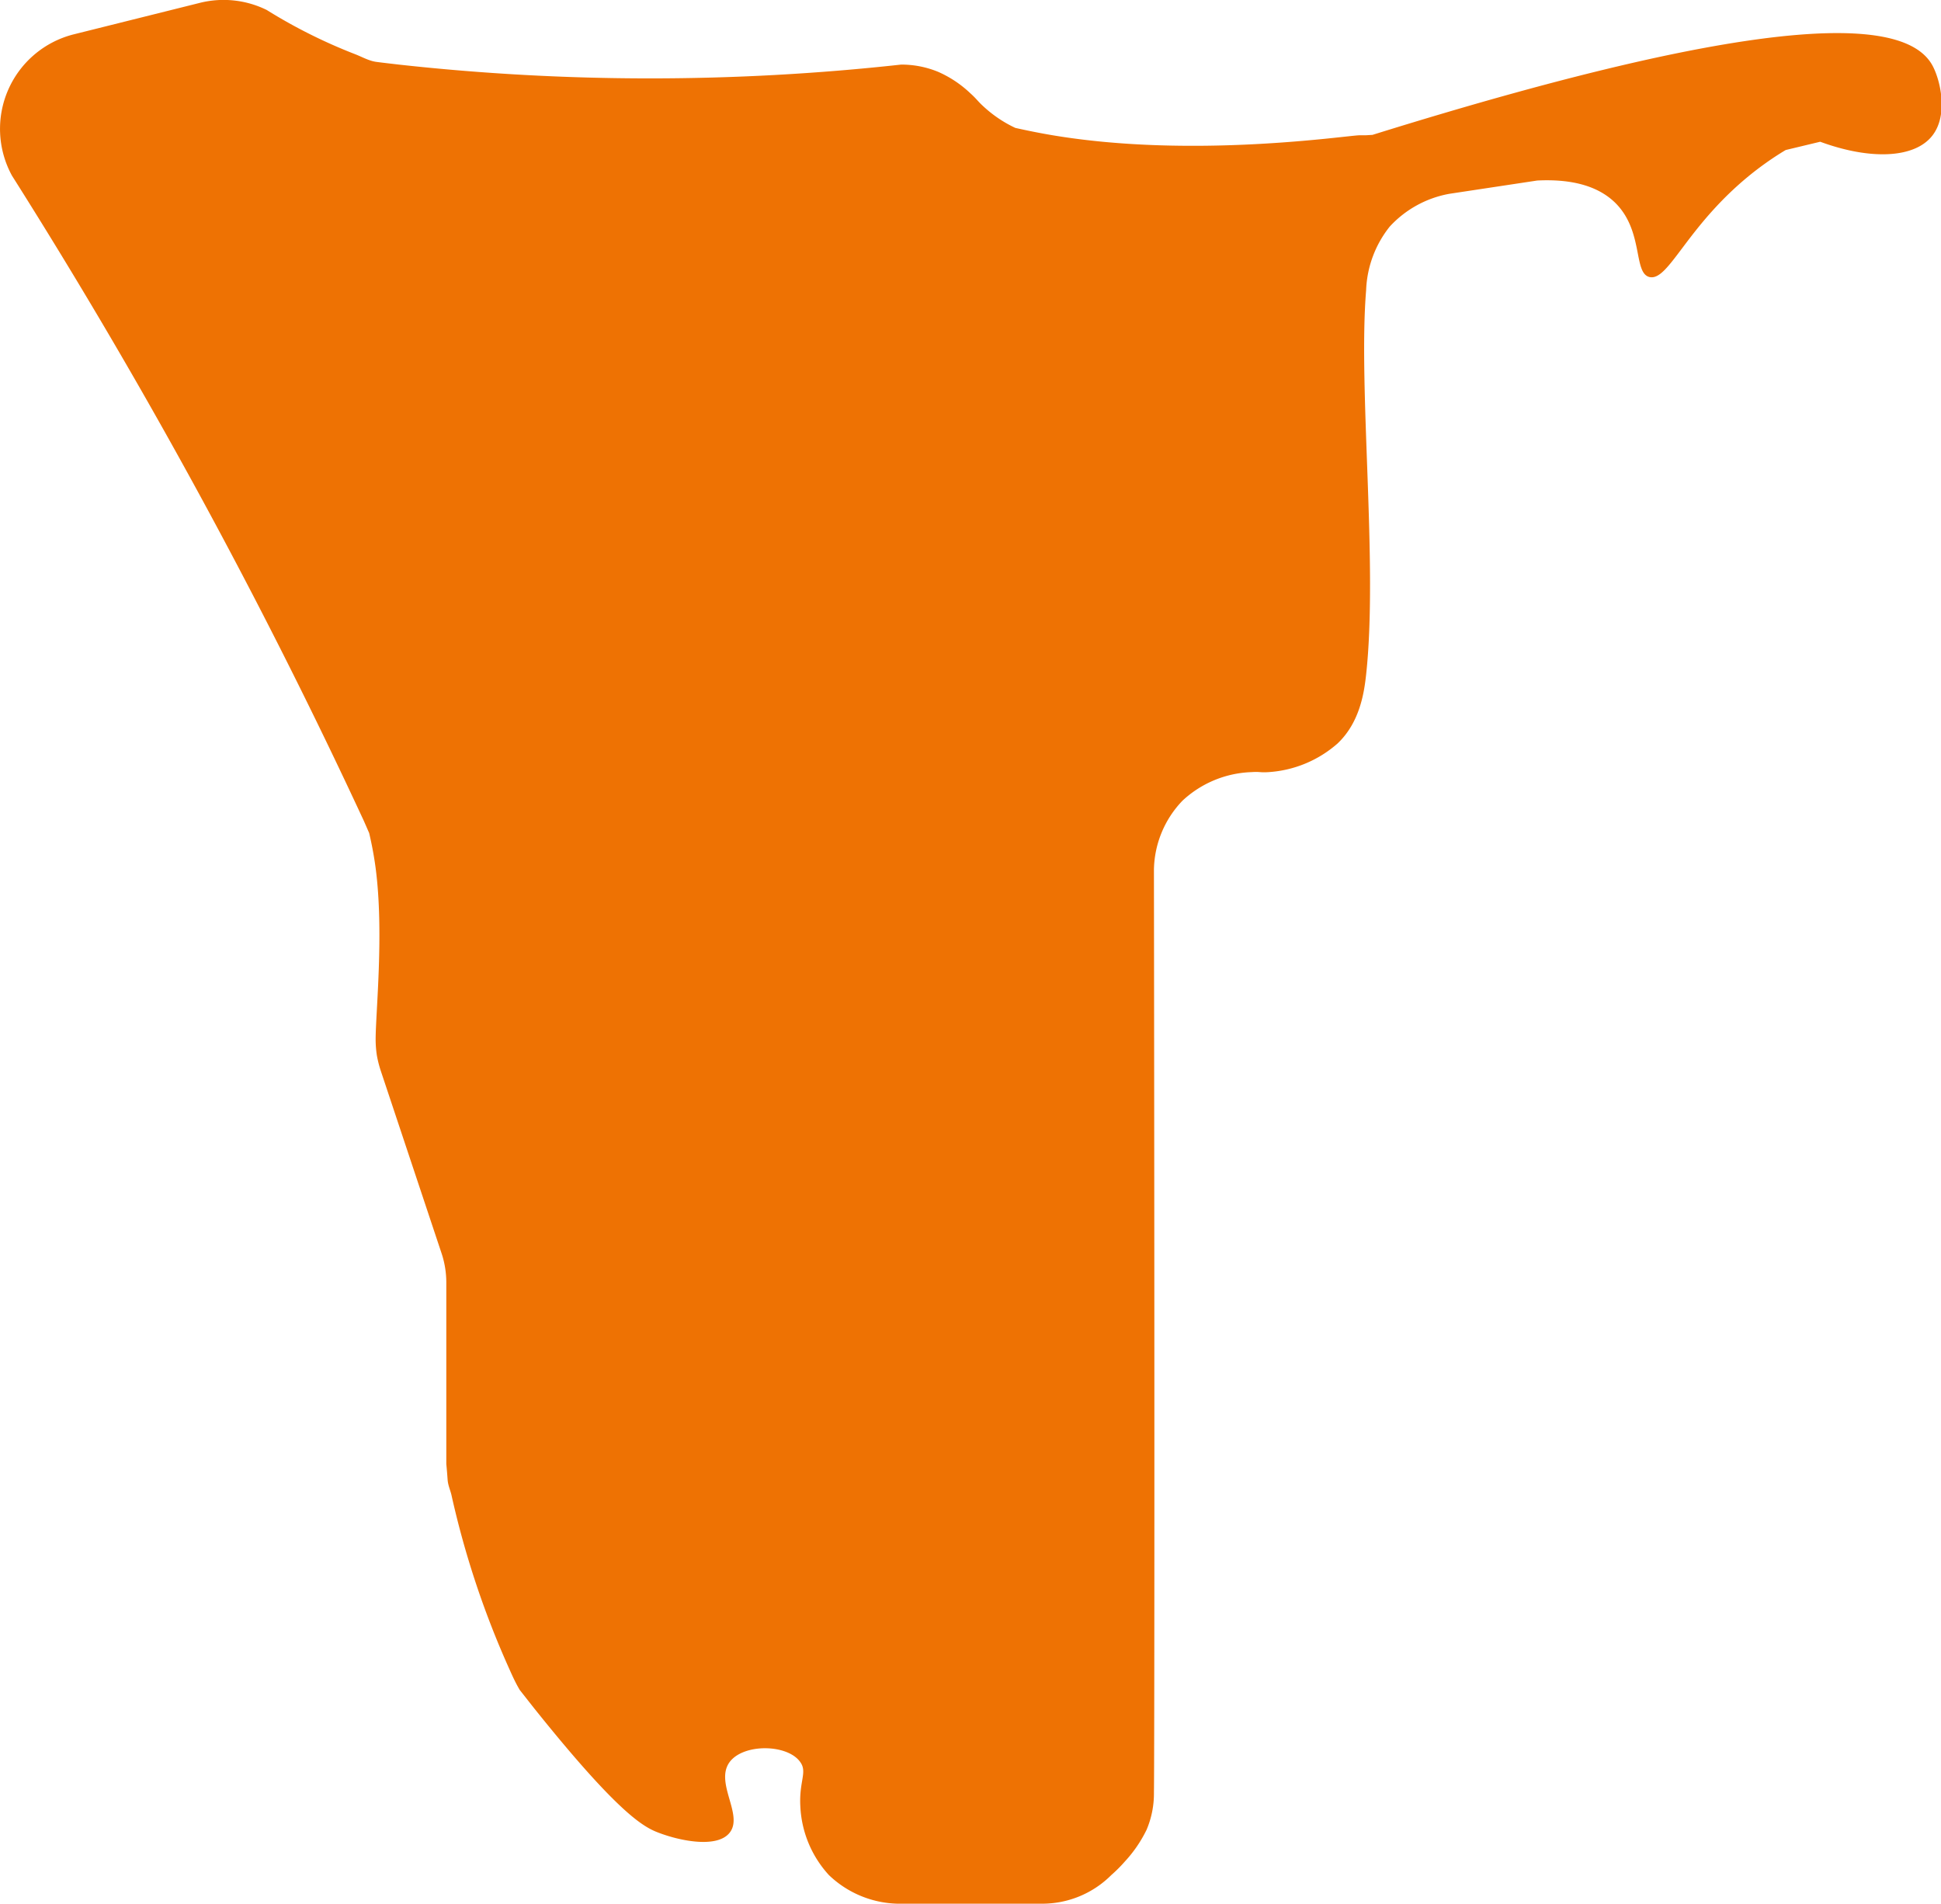 <svg id="Calque_1" data-name="Calque 1" xmlns="http://www.w3.org/2000/svg" viewBox="0 0 194.75 190.98"><defs><style>.cls-1{fill:#ee7203;}</style></defs><title>head-fiches-pays-na</title><path id="NA" class="cls-1" d="M139.39,68c-1.19,0-16.58,2.38-30.81,0-.72-.12-2.06-.36-3.75-.74a12.5,12.5,0,0,1-3.17-2.13c-.63-.57-.67-.74-1.36-1.36a11.26,11.26,0,0,0-3.18-2.12,9.65,9.65,0,0,0-3.75-.74,230,230,0,0,1-50.39,0c-.75-.09-1.5-.17-2.25-.27s-1.41-.49-2.13-.77a52.87,52.87,0,0,1-8.88-4.44A9.8,9.8,0,0,0,23,54.72L10.38,57.87A9.78,9.78,0,0,0,4.16,72.05a570.4,570.4,0,0,1,35.31,64.74L40,138c.36,1.53.55,2.76.65,3.52.85,6.48,0,14.45,0,17.2a10.72,10.72,0,0,0,.12,1.57,11.1,11.1,0,0,0,.38,1.52l6.09,18.28a9.32,9.32,0,0,1,.5,3.09v18.11c.05.52.09,1,.13,1.57s.25,1,.38,1.52a90.26,90.26,0,0,0,5.86,17.59c.31.7.63,1.38,1,2l1.4,1.78c8.59,10.74,11.08,12,12.56,12.55,2.15.82,5.84,1.56,7.09,0,1.44-1.78-1.51-5,0-7.09,1.4-1.9,5.84-1.82,7.1,0,.72,1-.13,1.91,0,4.4a10.94,10.94,0,0,0,2.86,6.92A10.3,10.3,0,0,0,93,245.41h14.53a9.79,9.79,0,0,0,6.93-2.87,14.33,14.33,0,0,0,1.36-1.36A13.13,13.13,0,0,0,118,238a9.29,9.29,0,0,0,.74-3.74c.05-3,.07-40.79,0-92.59a10.23,10.23,0,0,1,2.87-6.92,10.68,10.68,0,0,1,6.92-2.86c.91-.06.81.06,1.71,0a11.61,11.61,0,0,0,6.92-2.87c2.23-2.11,2.67-5.07,2.87-6.92,1.2-11-.81-28.74,0-38.55a10.86,10.86,0,0,1,2.37-6.39,10.71,10.71,0,0,1,6-3.29l8.8-1.33c2.64-.13,5.77.2,7.85,2.26,2.84,2.84,1.77,7,3.4,7.42,2,.48,3.79-5.39,10.74-10.74,1.15-.88,2.18-1.55,2.94-2l3.46-.83c5,1.84,9.45,1.68,11.24-.6,1.66-2.1.8-5.66,0-7.09-2.54-4.53-14.79-5.89-56.16,7L140,68Z" transform="translate(-2.96 -54.43)"/></svg>